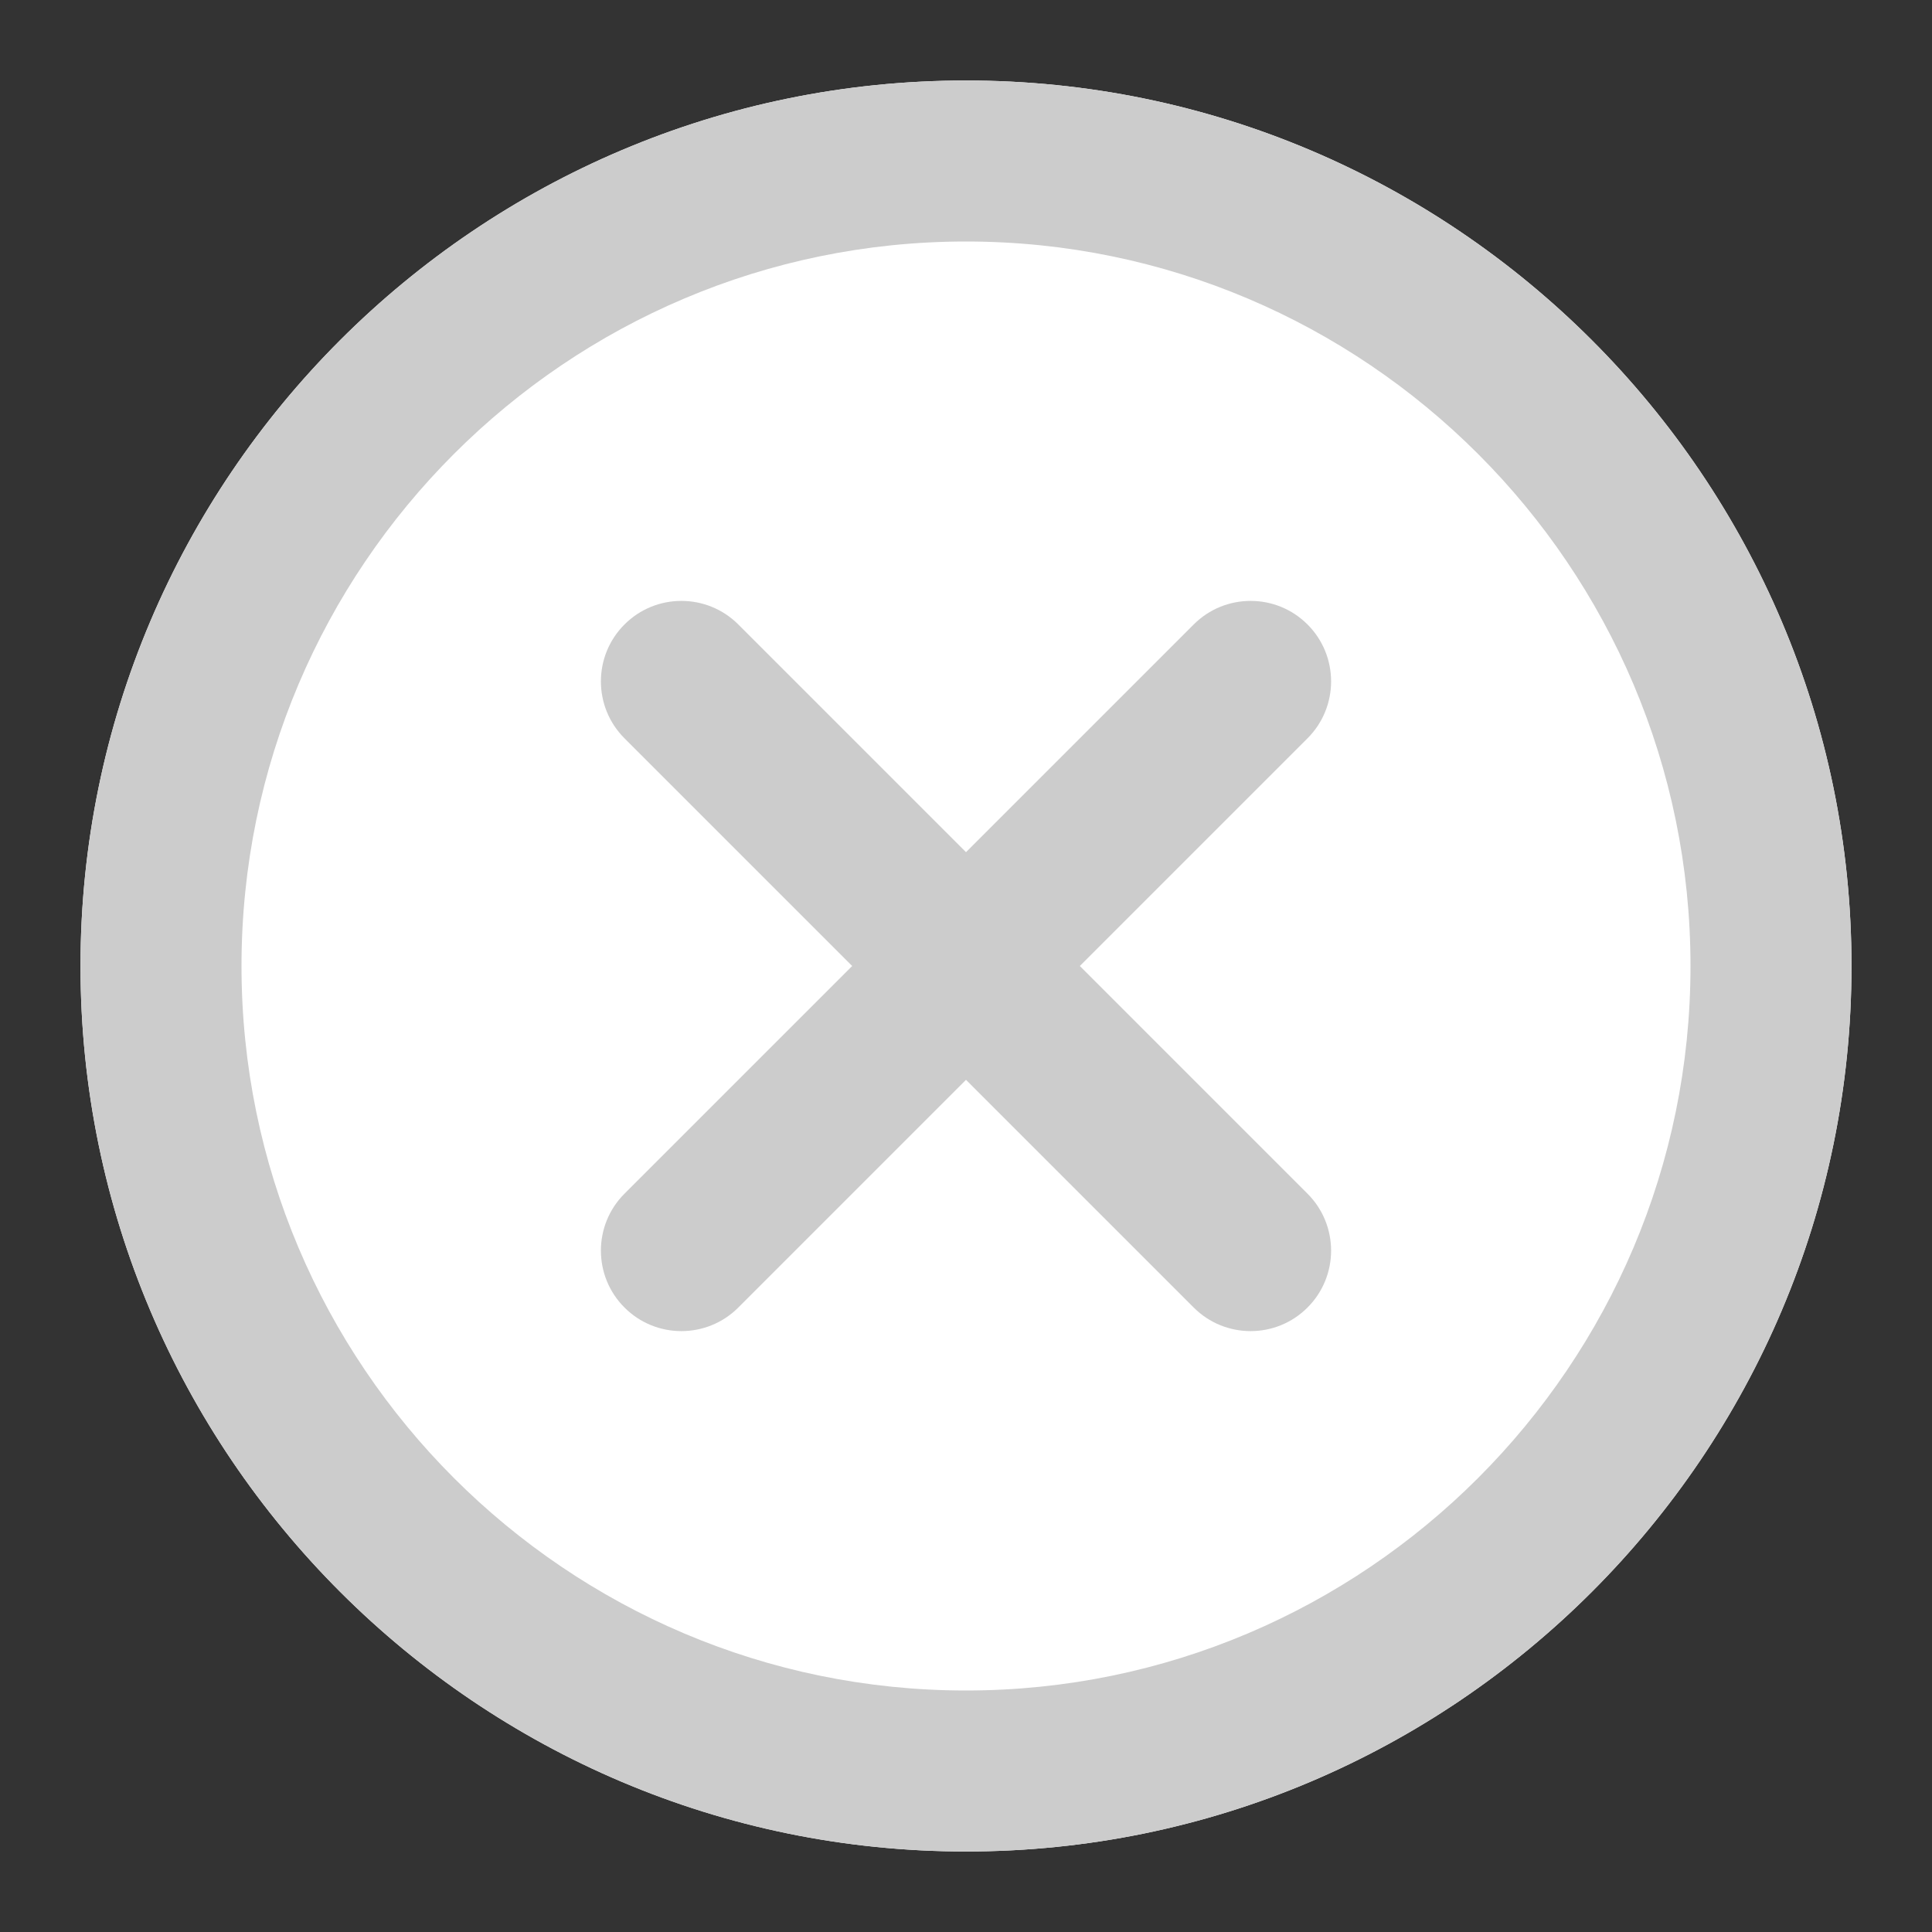 <svg id="Layer_1" enable-background="new 0 0 48 48" height="48" viewBox="0 0 48 48" width="48" xmlns="http://www.w3.org/2000/svg"><rect x="0" y="0" width="48" height="48" fill="#333333" stroke="none"/><path d="m24 2c-12.131 0-22 9.869-22 22s9.869 22 22 22 22-9.869 22-22-9.869-22-22-22z" fill="#fff"/><g fill="#ccc"><path d="m24 2c-12.131 0-22 9.869-22 22s9.869 22 22 22 22-9.869 22-22-9.869-22-22-22zm0 40c-9.925 0-18-8.075-18-18 0-9.925 8.075-18 18-18s18 8.075 18 18c0 9.925-8.075 18-18 18z"/><path d="m32.485 29.657c.781.781.781 2.047 0 2.828-.39.391-.902.586-1.414.586s-1.024-.195-1.414-.586l-5.657-5.657-5.657 5.657c-.39.391-.902.586-1.414.586s-1.024-.195-1.414-.586c-.781-.781-.781-2.047 0-2.828l5.657-5.657-5.657-5.657c-.781-.781-.781-2.047 0-2.828.78-.781 2.048-.781 2.828 0l5.657 5.657 5.657-5.657c.78-.781 2.048-.781 2.828 0 .781.781.781 2.047 0 2.828l-5.657 5.657z"/></g></svg>